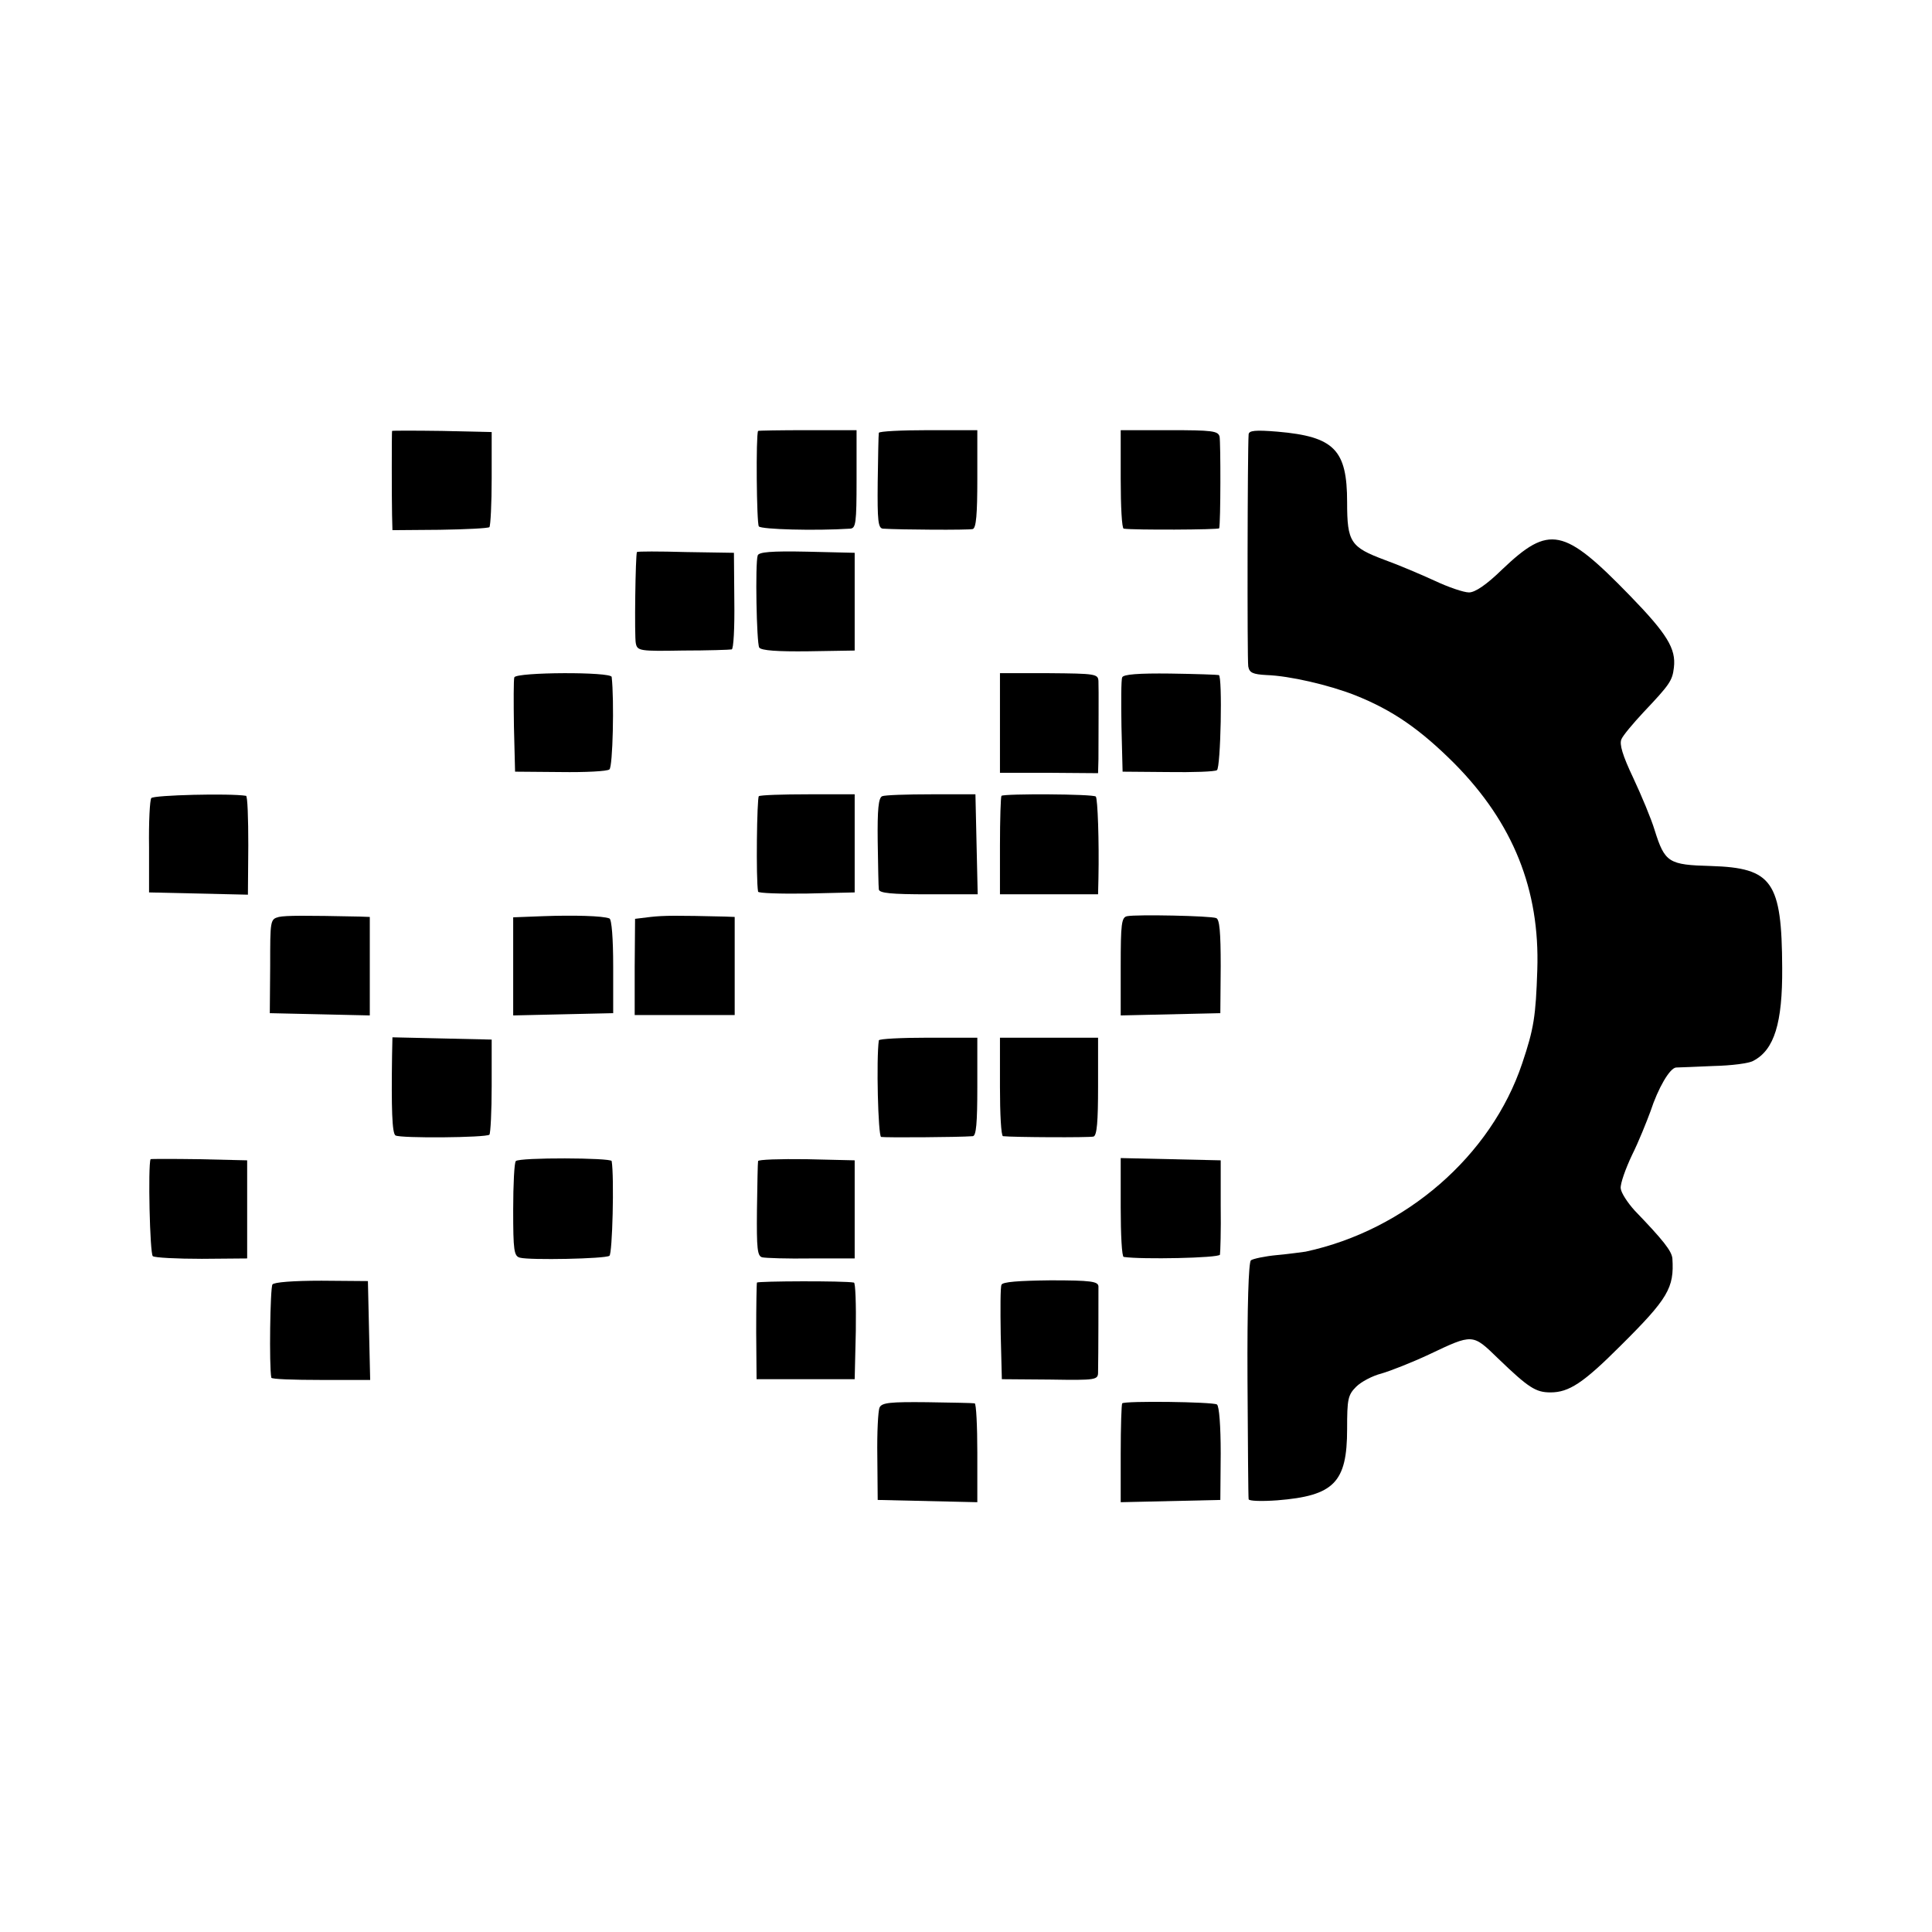 <?xml version="1.0" standalone="no"?>
<!DOCTYPE svg PUBLIC "-//W3C//DTD SVG 20010904//EN"
 "http://www.w3.org/TR/2001/REC-SVG-20010904/DTD/svg10.dtd">
<svg version="1.0" xmlns="http://www.w3.org/2000/svg"
 width="512pt" height="512pt" viewBox="0 0 512 512"
 preserveAspectRatio="xMidYMid meet">
<g transform="translate(0,512) scale(0.1,-0.1)"
fill="#000000" stroke="none">
<path d="M1039 3978 c-1 -5 -1 -179 0 -223 l1 -40 125 1 c69 1 128 4 132 7 3
4 6 62 6 129 l0 123 -131 3 c-73 1 -132 1 -133 0z"/>
<path d="M2009 3978 c-6 -11 -4 -245 2 -253 6 -8 149 -12 242 -6 15 1 17 14
17 131 l0 130 -130 0 c-71 0 -131 -1 -131 -2z"/>
<path d="M2329 3973 c-1 -5 -2 -63 -3 -131 -1 -102 1 -122 14 -123 47 -3 227
-4 238 -1 9 3 12 39 12 133 l0 129 -130 0 c-71 0 -130 -3 -131 -7z"/>
<path d="M2970 3850 c0 -71 3 -131 8 -131 25 -4 252 -3 253 1 4 16 4 228 1
243 -4 15 -19 17 -133 17 l-129 0 0 -130z"/>
<path d="M3309 3969 c-3 -38 -4 -597 -1 -615 3 -17 12 -21 49 -23 60 -2 164
-26 233 -53 101 -40 174 -91 265 -182 155 -157 226 -334 219 -546 -4 -123 -9
-156 -40 -248 -82 -245 -309 -442 -574 -499 -8 -1 -42 -6 -75 -9 -33 -3 -65
-10 -70 -14 -6 -5 -10 -120 -9 -317 1 -169 2 -312 3 -316 0 -5 35 -6 76 -3
150 12 185 47 185 189 0 79 2 90 24 112 13 13 43 29 67 35 24 7 80 29 125 50
118 56 116 56 184 -10 81 -78 100 -90 139 -90 49 0 87 25 185 123 127 126 143
154 138 232 -2 20 -24 48 -100 127 -19 21 -36 47 -37 59 -1 13 13 52 30 88 18
36 39 89 49 116 20 61 51 115 68 116 7 0 52 2 99 4 47 1 95 7 106 14 55 29 77
100 76 246 -1 229 -26 265 -189 270 -112 3 -122 9 -149 95 -9 30 -35 92 -57
139 -28 59 -37 89 -31 102 4 10 31 42 58 71 70 74 77 84 81 119 6 50 -18 89
-117 191 -175 180 -213 188 -338 69 -42 -41 -72 -61 -88 -61 -14 0 -55 14 -91
31 -37 17 -96 42 -132 55 -91 34 -100 47 -100 153 0 139 -34 174 -184 187 -60
5 -76 3 -77 -7z"/>
<path d="M1688 3657 c-4 -6 -7 -225 -3 -242 4 -20 11 -21 125 -19 66 0 124 2
129 3 5 0 8 58 7 129 l-1 127 -127 2 c-71 2 -129 2 -130 0z"/>
<path d="M2008 3648 c-7 -21 -3 -232 4 -244 5 -8 49 -11 130 -10 l123 2 0 130
0 129 -126 3 c-96 2 -128 -1 -131 -10z"/>
<path d="M1363 3325 c-2 -6 -2 -65 -1 -131 l3 -119 120 -1 c66 -1 125 2 130 7
9 6 13 184 6 245 -1 14 -252 13 -258 -1z"/>
<path d="M2650 3204 l0 -132 130 0 130 -1 1 37 c0 68 1 187 0 207 -1 19 -8 20
-131 21 l-130 0 0 -132z"/>
<path d="M2974 3325 c-3 -6 -3 -65 -2 -131 l3 -119 120 -1 c66 -1 125 1 130 5
10 6 15 250 5 252 -3 1 -61 3 -129 4 -83 1 -124 -2 -127 -10z"/>
<path d="M401 3005 c-4 -5 -7 -64 -6 -130 l0 -120 131 -3 131 -3 1 131 c0 71
-2 131 -6 131 -42 7 -245 2 -251 -6z"/>
<path d="M2011 3010 c-5 -4 -8 -220 -2 -253 0 -4 58 -6 129 -5 l127 3 0 130 0
130 -123 0 c-68 0 -127 -2 -131 -5z"/>
<path d="M2338 3010 c-10 -4 -13 -35 -12 -120 1 -63 2 -121 3 -127 1 -10 34
-13 131 -13 l131 0 -3 132 -3 133 -117 0 c-65 0 -123 -2 -130 -5z"/>
<path d="M2654 3011 c-2 -2 -4 -62 -4 -133 l0 -128 130 0 130 0 1 43 c2 97 -2
211 -7 216 -6 7 -243 8 -250 2z"/>
<path d="M739 2690 c-23 -6 -23 -9 -23 -130 l-1 -125 133 -3 132 -3 0 131 0
130 -27 1 c-146 3 -195 3 -214 -1z"/>
<path d="M1438 2692 l-78 -3 0 -130 0 -130 132 3 133 3 0 124 c0 74 -4 125
-10 127 -17 7 -95 9 -177 6z"/>
<path d="M1724 2690 l-41 -5 -1 -127 0 -128 132 0 133 0 0 130 0 130 -26 1
c-128 3 -161 3 -197 -1z"/>
<path d="M2987 2692 c-15 -3 -17 -20 -17 -133 l0 -130 132 3 132 3 1 124 c0
91 -3 125 -12 128 -15 6 -211 10 -236 5z"/>
<path d="M1039 2323 c-2 -141 0 -206 9 -212 13 -8 240 -6 249 2 3 4 6 62 6
129 l0 123 -131 3 -132 3 -1 -48z"/>
<path d="M2329 2363 c-7 -49 -2 -253 6 -256 8 -2 204 -1 243 2 9 1 12 34 12
131 l0 130 -130 0 c-71 0 -130 -3 -131 -7z"/>
<path d="M2650 2240 c0 -71 3 -130 8 -131 27 -3 229 -4 240 -1 9 3 12 39 12
133 l0 129 -130 0 -130 0 0 -130z"/>
<path d="M399 2048 c-7 -17 -2 -251 6 -257 5 -4 64 -7 130 -7 l120 1 0 130 0
130 -127 3 c-71 1 -129 1 -129 0z"/>
<path d="M1367 2043 c-4 -3 -7 -62 -7 -129 0 -108 2 -123 18 -127 26 -7 226
-3 237 5 8 5 13 209 6 251 -1 9 -245 10 -254 0z"/>
<path d="M2009 2043 c-1 -4 -2 -63 -3 -130 -1 -102 1 -122 14 -125 8 -2 67 -4
130 -3 l115 0 0 130 0 130 -127 3 c-71 1 -129 -1 -129 -5z"/>
<path d="M2970 1920 c0 -71 3 -131 8 -131 46 -7 252 -3 255 6 1 5 3 64 2 130
l0 120 -132 3 -133 3 0 -131z"/>
<path d="M722 1716 c-6 -9 -9 -216 -3 -247 0 -4 60 -6 131 -6 l131 0 -3 131
-3 131 -123 1 c-75 0 -126 -4 -130 -10z"/>
<path d="M2006 1721 c-1 -3 -2 -62 -2 -131 l1 -125 130 0 130 0 3 128 c1 70
-1 128 -5 128 -25 5 -255 4 -257 0z"/>
<path d="M2654 1715 c-3 -6 -3 -65 -2 -131 l3 -119 128 -1 c123 -2 127 -1 127
20 1 44 1 212 1 227 -1 13 -19 16 -127 16 -84 -1 -128 -4 -130 -12z"/>
<path d="M2331 1390 c-4 -8 -7 -67 -6 -130 l1 -115 132 -3 132 -3 0 131 c0 71
-3 131 -7 131 -5 1 -61 2 -126 3 -97 1 -120 -1 -126 -14z"/>
<path d="M2974 1401 c-2 -2 -4 -62 -4 -133 l0 -129 132 3 132 3 1 123 c0 73
-4 126 -10 130 -11 7 -244 10 -251 3z"/>
</g>
</svg>
